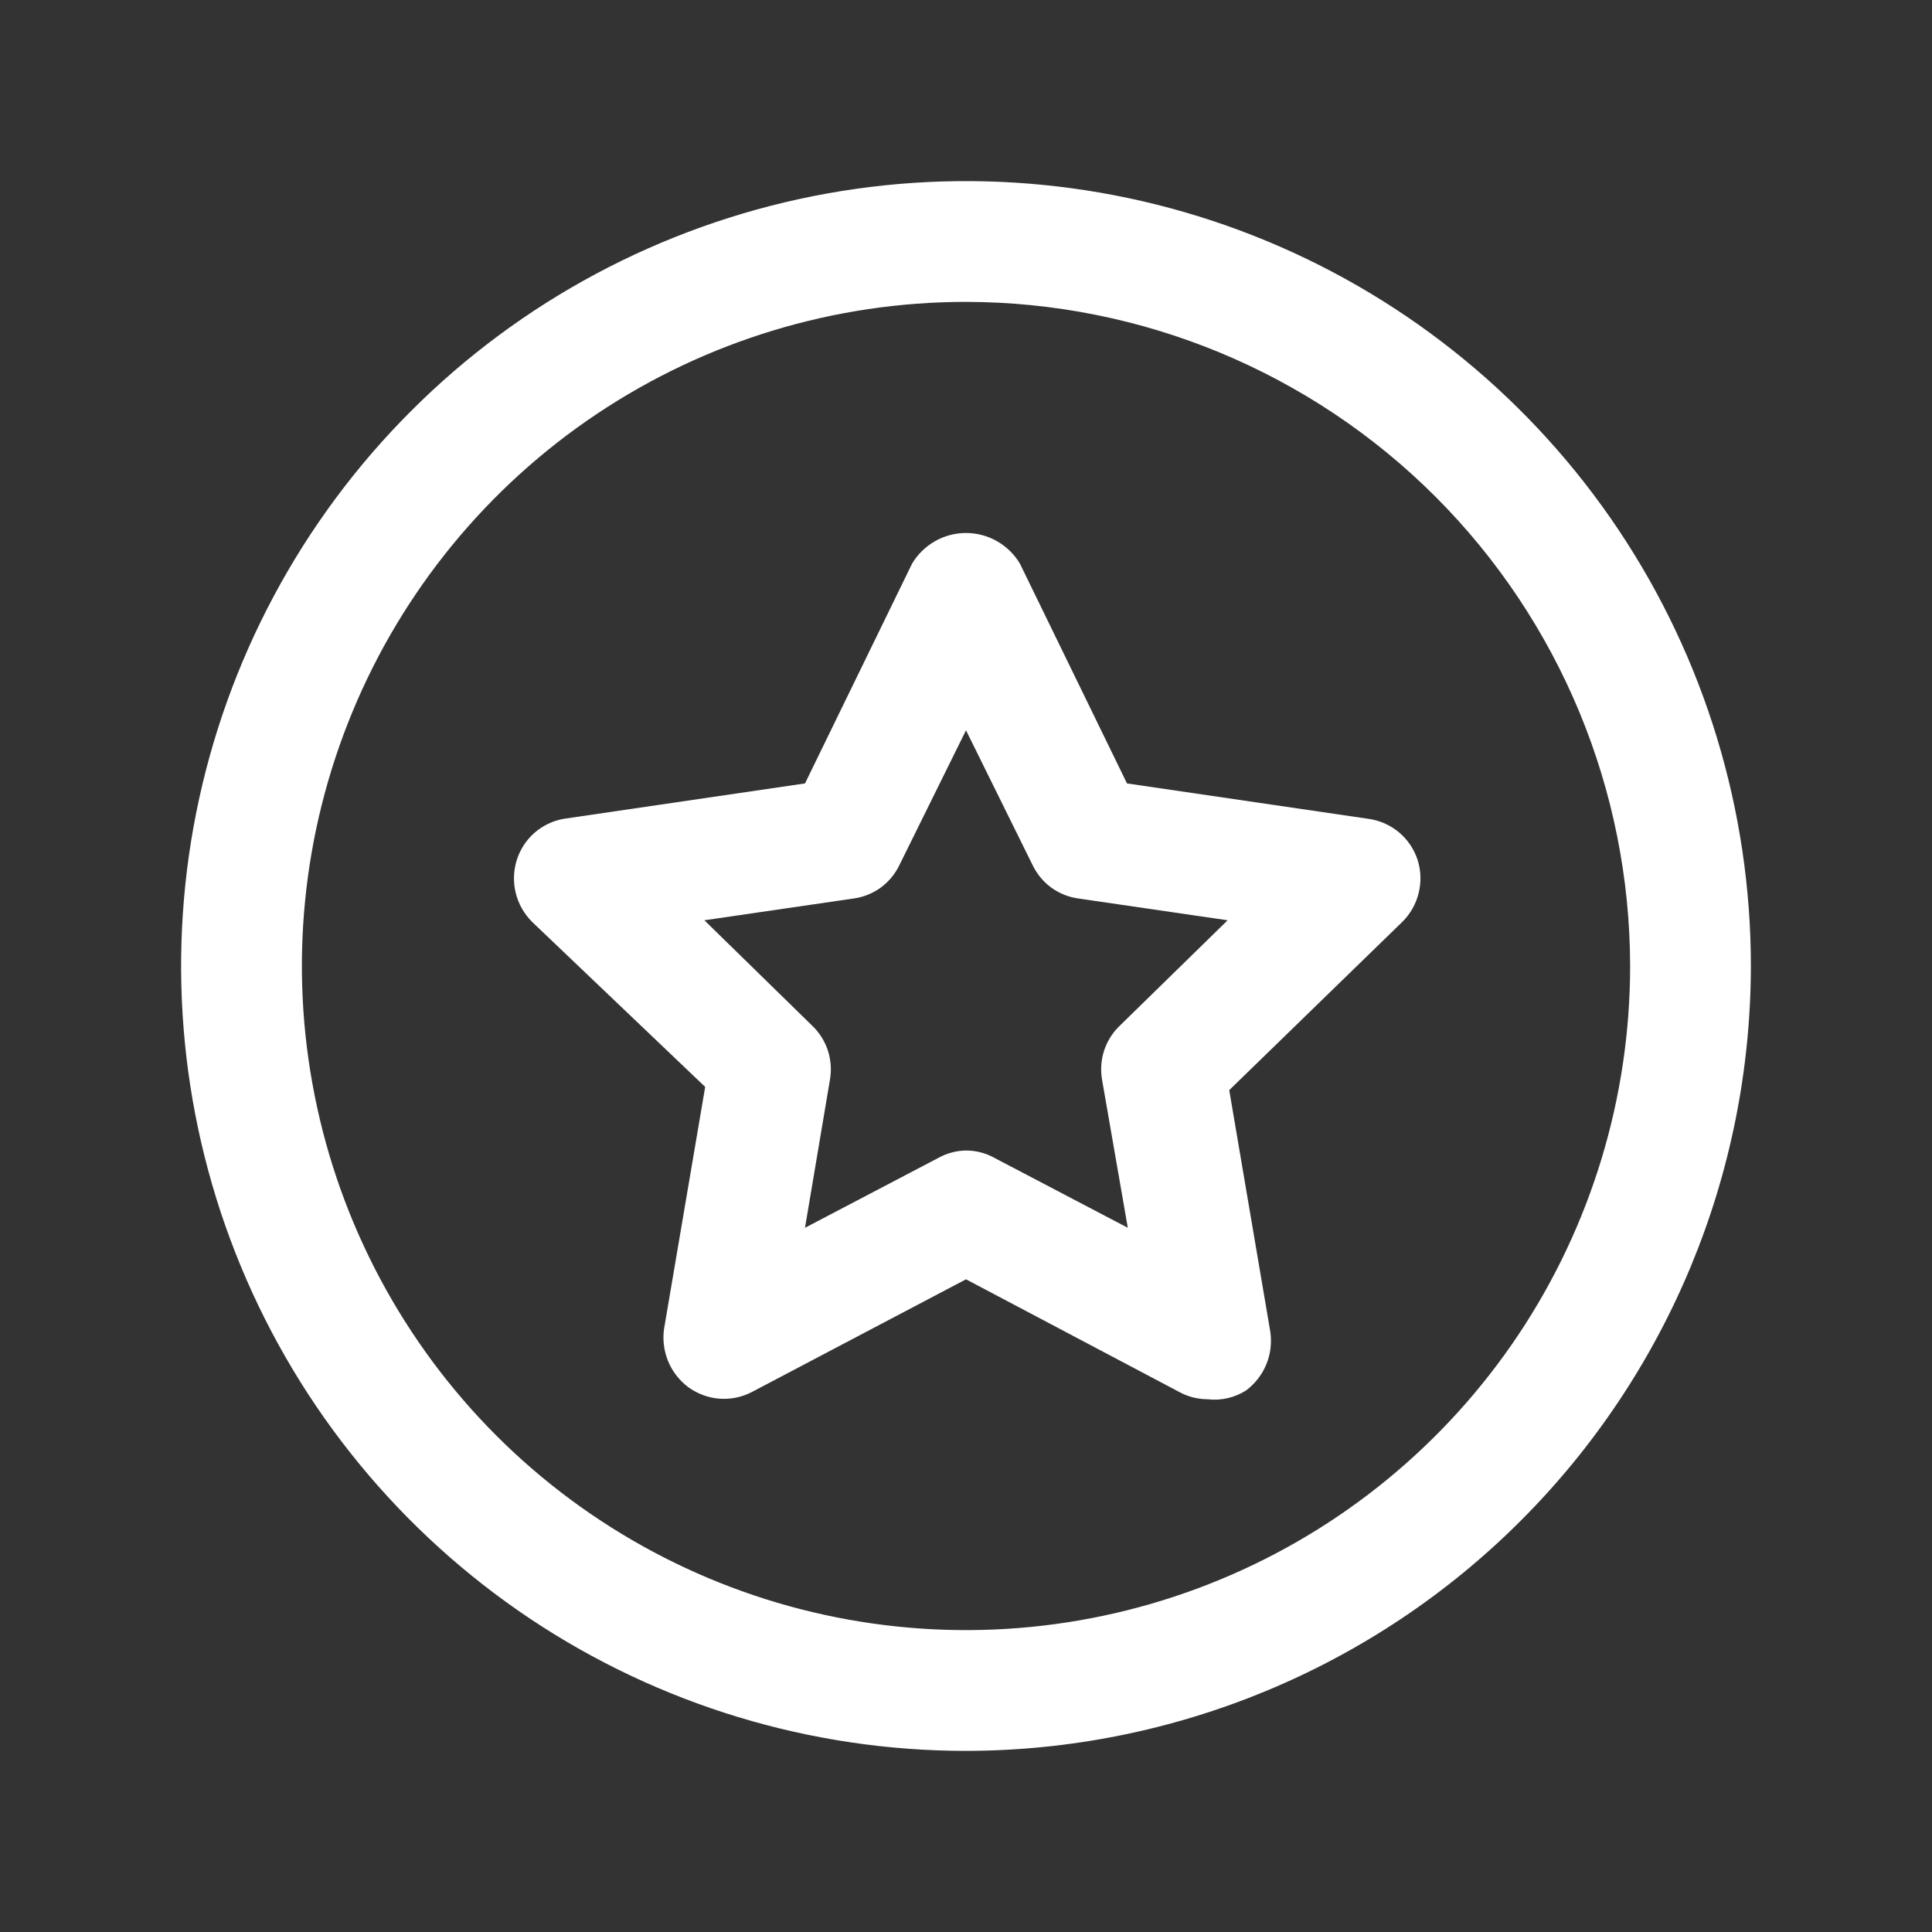 <svg width="24" height="24" viewBox="0 0 24 24" fill="none" xmlns="http://www.w3.org/2000/svg">
<rect x="0" y="0" width="24" height="24" fill="#333333" stroke="none"/>
<path d="M12 21.75C10.072 21.75 8.187 21.178 6.583 20.107C4.98 19.035 3.73 17.513 2.992 15.731C2.254 13.95 2.061 11.989 2.437 10.098C2.814 8.207 3.742 6.469 5.106 5.106C6.469 3.742 8.207 2.814 10.098 2.437C11.989 2.061 13.95 2.254 15.731 2.992C17.513 3.73 19.035 4.98 20.107 6.583C21.178 8.187 21.75 10.072 21.75 12C21.747 14.585 20.719 17.064 18.891 18.891C17.064 20.719 14.585 21.747 12 21.75ZM12 3.75C10.368 3.75 8.773 4.234 7.417 5.14C6.06 6.047 5.002 7.335 4.378 8.843C3.754 10.35 3.59 12.009 3.909 13.61C4.227 15.21 5.013 16.68 6.166 17.834C7.32 18.987 8.79 19.773 10.39 20.091C11.991 20.41 13.65 20.246 15.157 19.622C16.665 18.998 17.953 17.94 18.86 16.584C19.766 15.227 20.25 13.632 20.25 12C20.247 9.813 19.377 7.716 17.831 6.169C16.284 4.623 14.187 3.753 12 3.75Z" fill="white"/>
<path d="M15 17.382C14.878 17.381 14.757 17.351 14.65 17.292L12 15.892L9.34 17.292C9.216 17.357 9.076 17.385 8.936 17.375C8.797 17.364 8.663 17.314 8.55 17.232C8.439 17.148 8.352 17.037 8.299 16.908C8.247 16.78 8.229 16.639 8.25 16.502L8.76 13.502L6.61 11.452C6.511 11.353 6.44 11.229 6.407 11.094C6.373 10.958 6.378 10.815 6.42 10.682C6.461 10.552 6.537 10.436 6.639 10.346C6.741 10.257 6.866 10.196 7 10.172L10 9.732L11.33 7.002C11.399 6.886 11.497 6.79 11.615 6.723C11.732 6.656 11.865 6.621 12 6.621C12.135 6.621 12.268 6.656 12.385 6.723C12.503 6.79 12.601 6.886 12.67 7.002L14 9.732L17 10.172C17.139 10.191 17.27 10.249 17.378 10.339C17.486 10.429 17.566 10.548 17.61 10.682C17.652 10.815 17.657 10.958 17.623 11.094C17.59 11.229 17.52 11.353 17.42 11.452L15.27 13.542L15.78 16.542C15.8 16.679 15.784 16.82 15.731 16.948C15.678 17.077 15.591 17.188 15.48 17.272C15.338 17.363 15.168 17.402 15 17.382ZM12 14.292C12.122 14.292 12.243 14.323 12.35 14.382L14.01 15.252L13.69 13.412C13.669 13.291 13.678 13.166 13.716 13.049C13.755 12.932 13.821 12.827 13.91 12.742L15.25 11.432L13.4 11.162C13.278 11.146 13.163 11.1 13.063 11.029C12.964 10.957 12.884 10.862 12.83 10.752L12 9.072L11.17 10.752C11.116 10.862 11.036 10.957 10.937 11.029C10.837 11.1 10.722 11.146 10.6 11.162L8.75 11.432L10.09 12.742C10.179 12.827 10.245 12.932 10.284 13.049C10.322 13.166 10.331 13.291 10.31 13.412L10 15.252L11.66 14.382C11.764 14.325 11.881 14.294 12 14.292Z" fill="white"/>
</svg>

